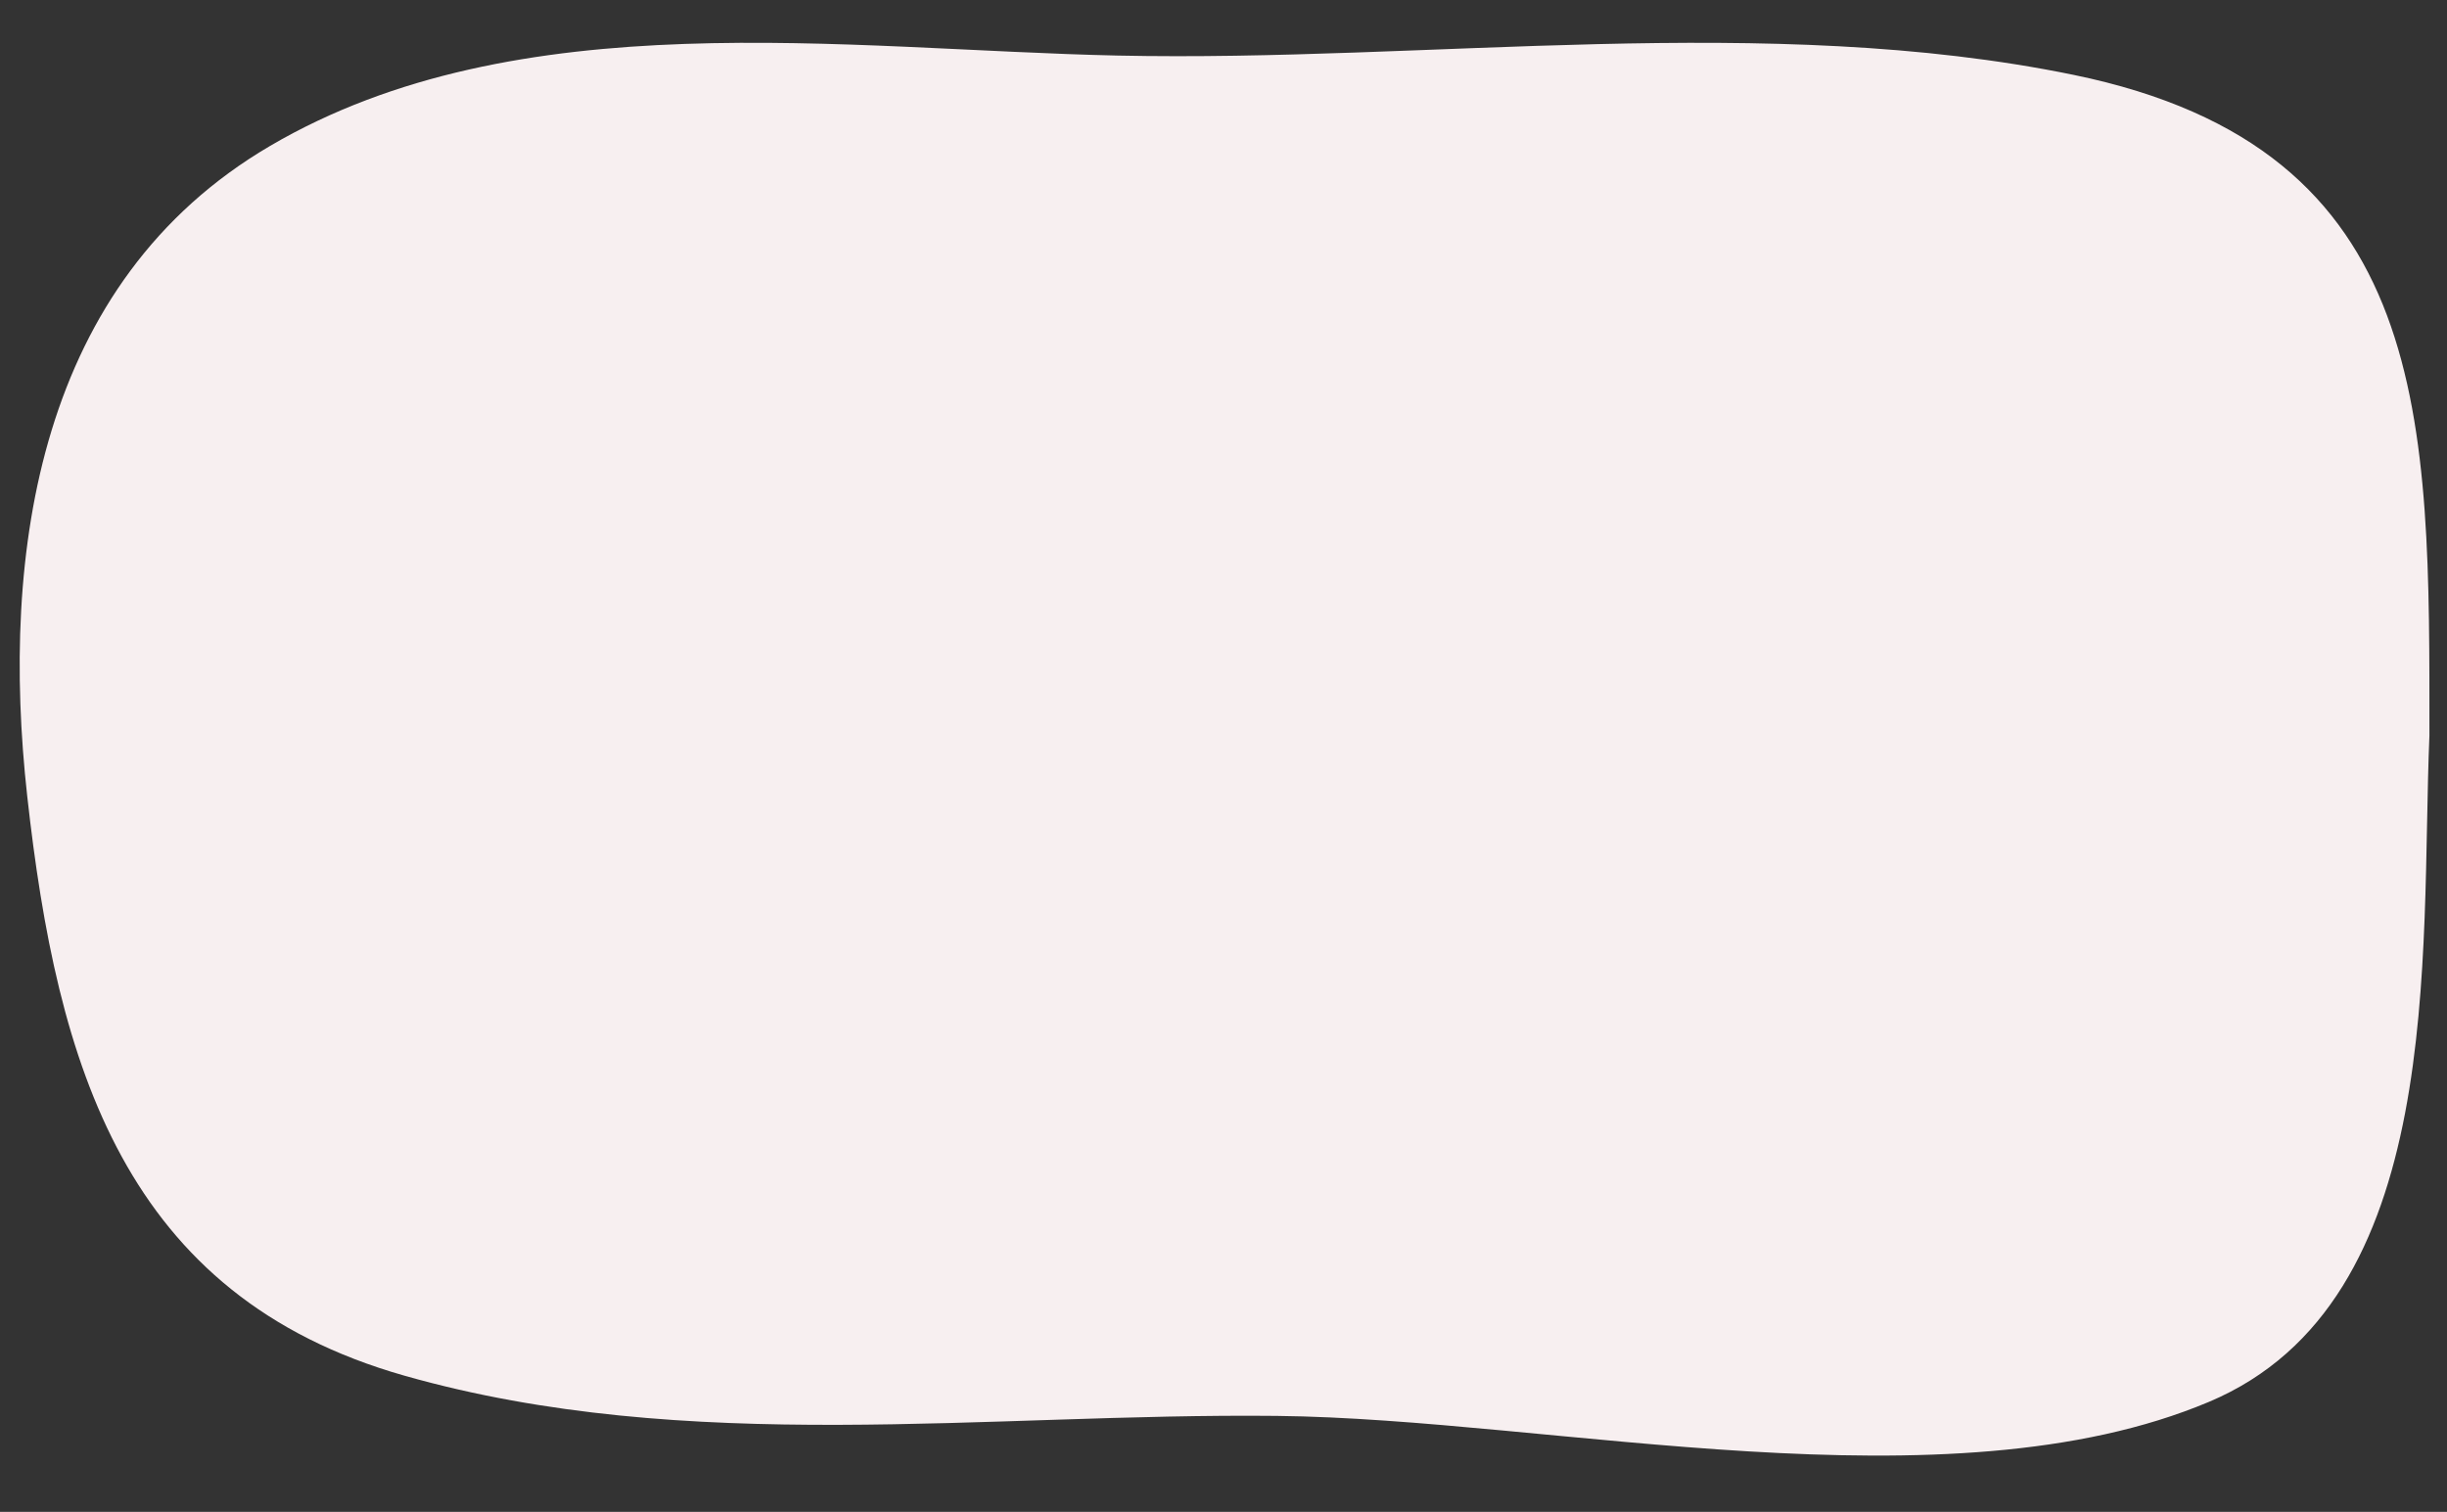 <?xml version="1.0" encoding="UTF-8" standalone="no"?><svg xmlns="http://www.w3.org/2000/svg" xmlns:xlink="http://www.w3.org/1999/xlink" data-name="Blob pelen" fill="#000000" height="307.3" preserveAspectRatio="xMidYMid meet" version="1" viewBox="-4.0 -8.7 497.3 307.3" width="497.3" zoomAndPan="magnify"><rect x="-4.0" y="-8.7" width="497.3" height="307.3" fill="#333333" stroke="none"/><g id="change1_1"><path d="m489.726,140.823c-1.848,44.432,3.597,115.025-44.797,135.419-53.268,22.448-133.218,3.446-189.466,2.856-58.767-.616-119.647,8.181-177.233-8.164C21.165,254.738,7.595,207.725,1.534,153.14-3.987,103.421,3.841,48.563,50.858,20.979,101.368-8.655,167.649,1.407,223.15,2.594c63.209,1.352,132.042-8.864,194.287,3.93,73.383,15.083,72.29,70.455,72.29,134.3Z" fill="#f7eff0"/></g></svg>